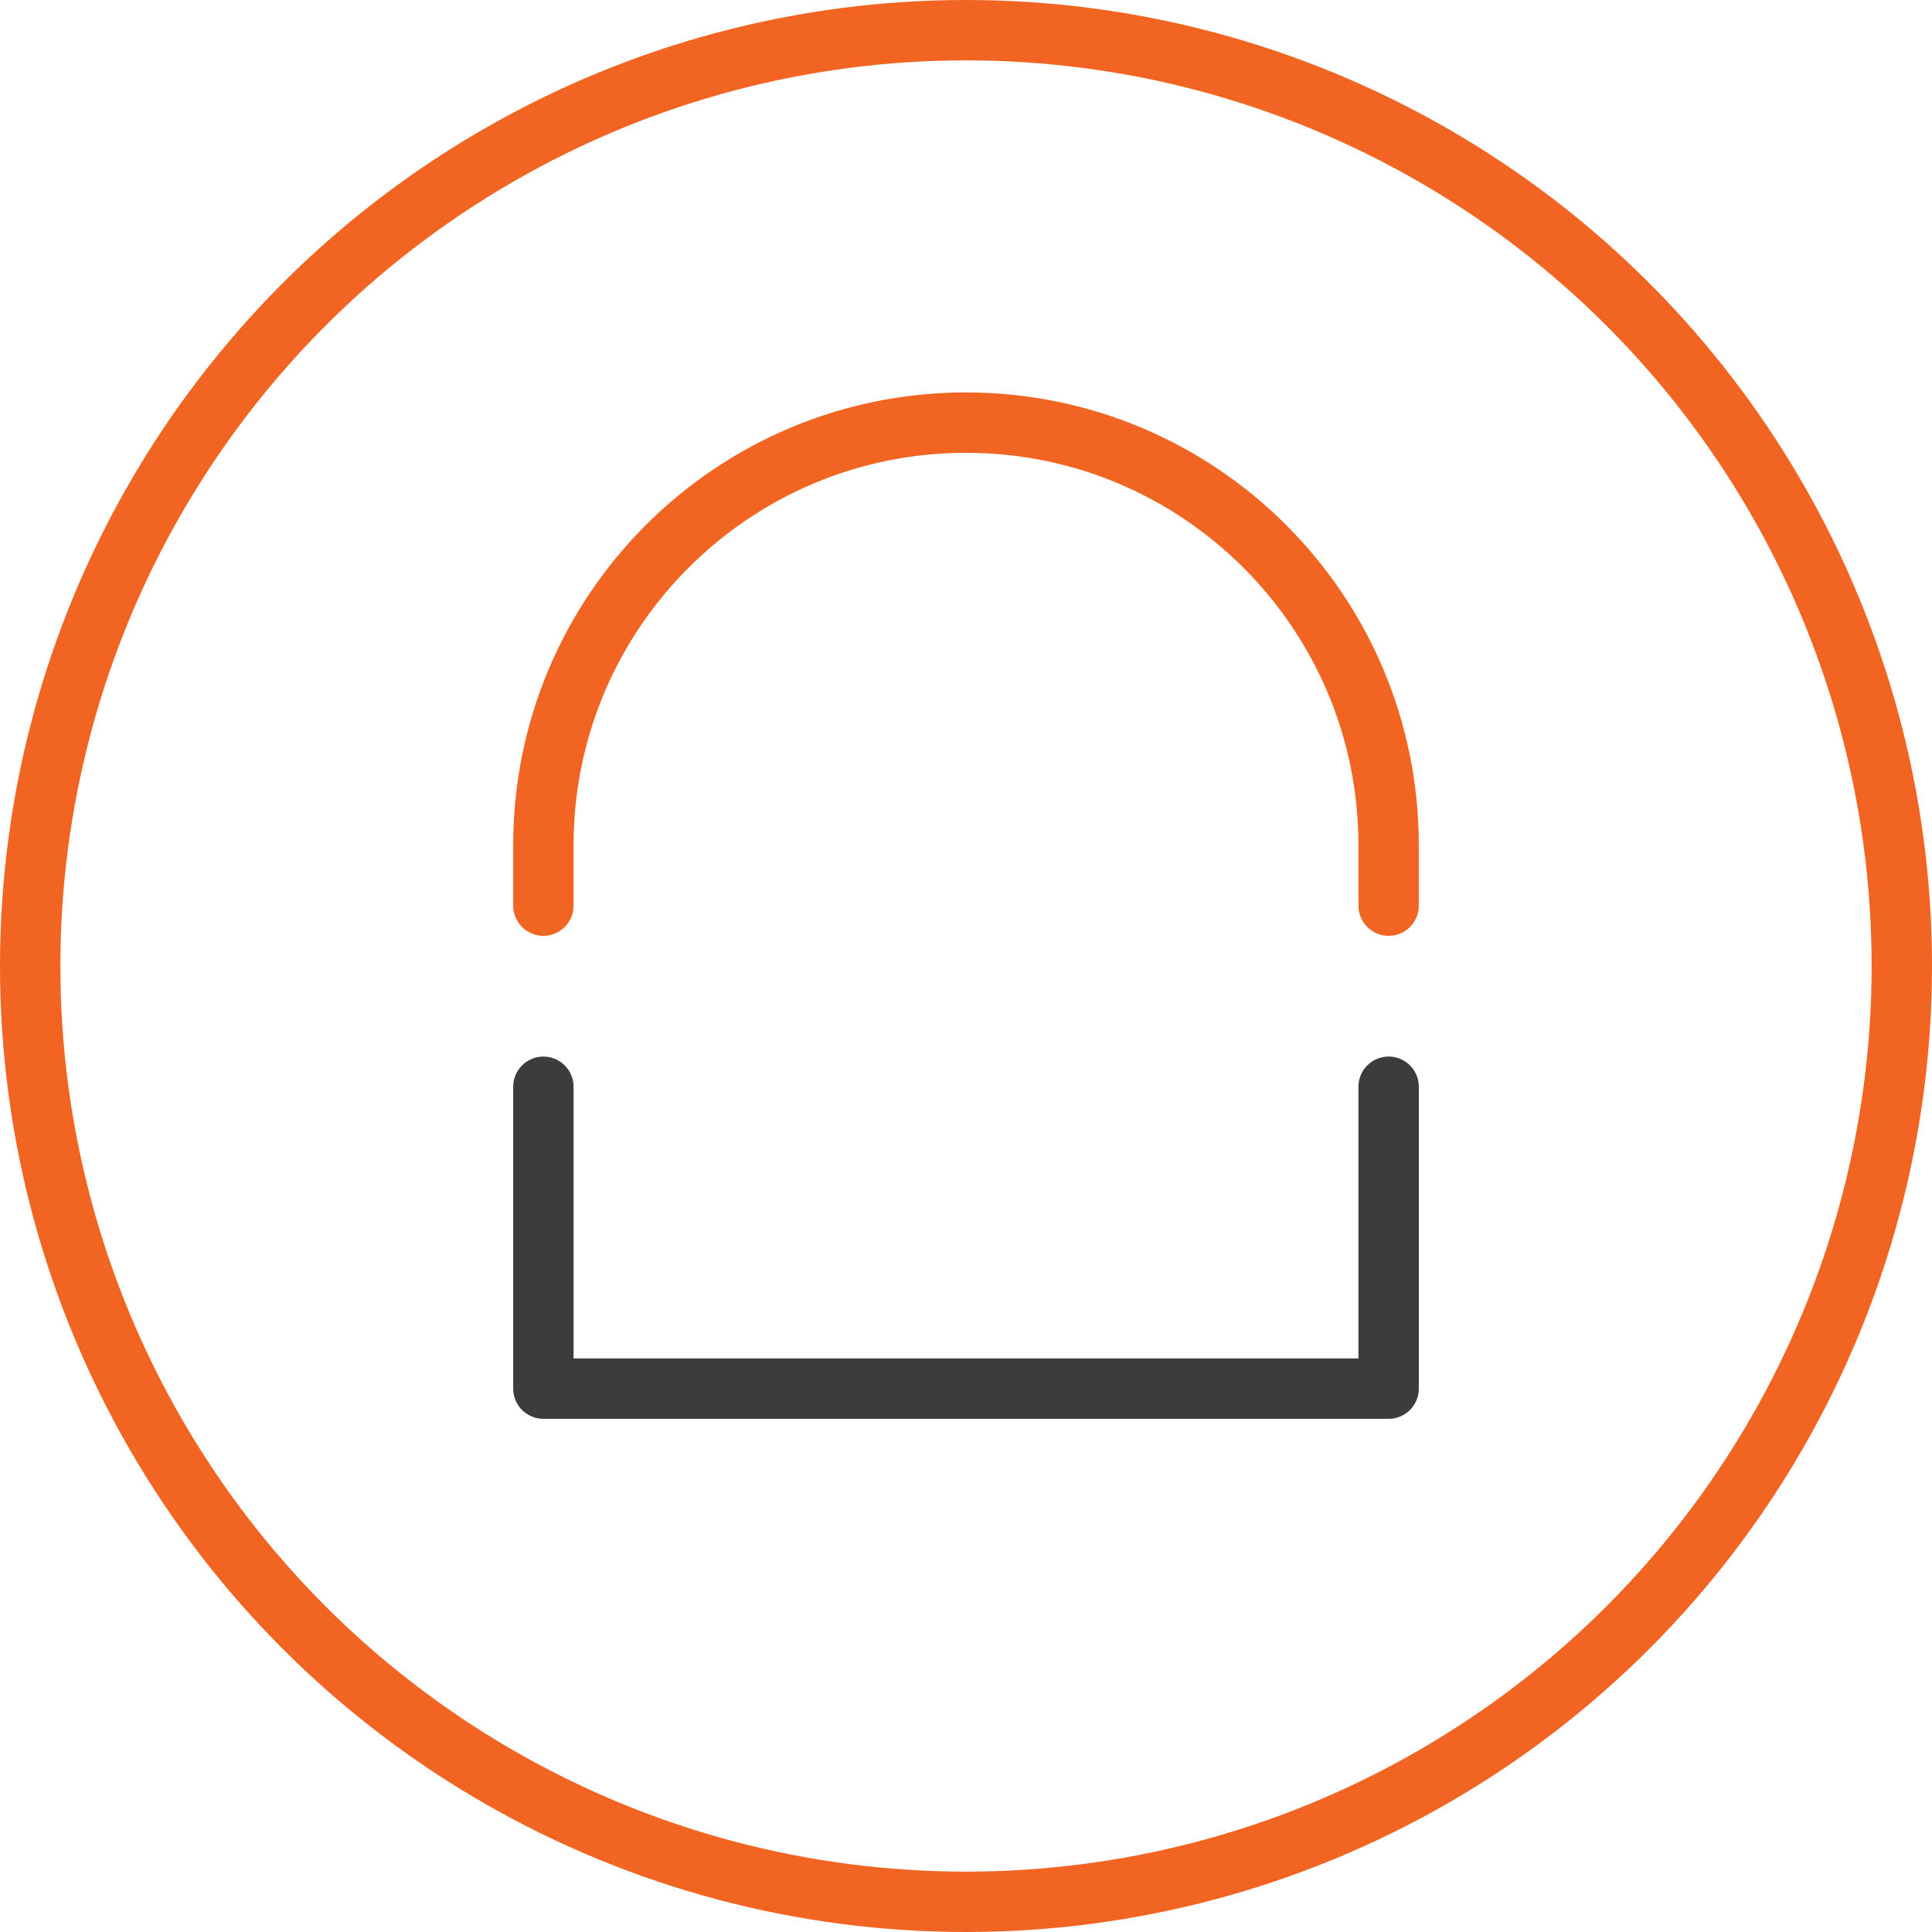 <svg width="64" height="64" viewBox="0 0 64 64" fill="none" xmlns="http://www.w3.org/2000/svg">
<circle cx="32" cy="32" r="31" stroke="#F26422" stroke-width="2" stroke-linecap="round" stroke-linejoin="round"/>
<path d="M46 36V46H18V36" stroke="#3C3C3B" stroke-width="2" stroke-linecap="round" stroke-linejoin="round"/>
<path d="M18 30V28C18 20.268 24.268 14 32 14V14C39.732 14 46 20.268 46 28V30" stroke="#F26422" stroke-width="2" stroke-linecap="round" stroke-linejoin="round"/>
</svg>
